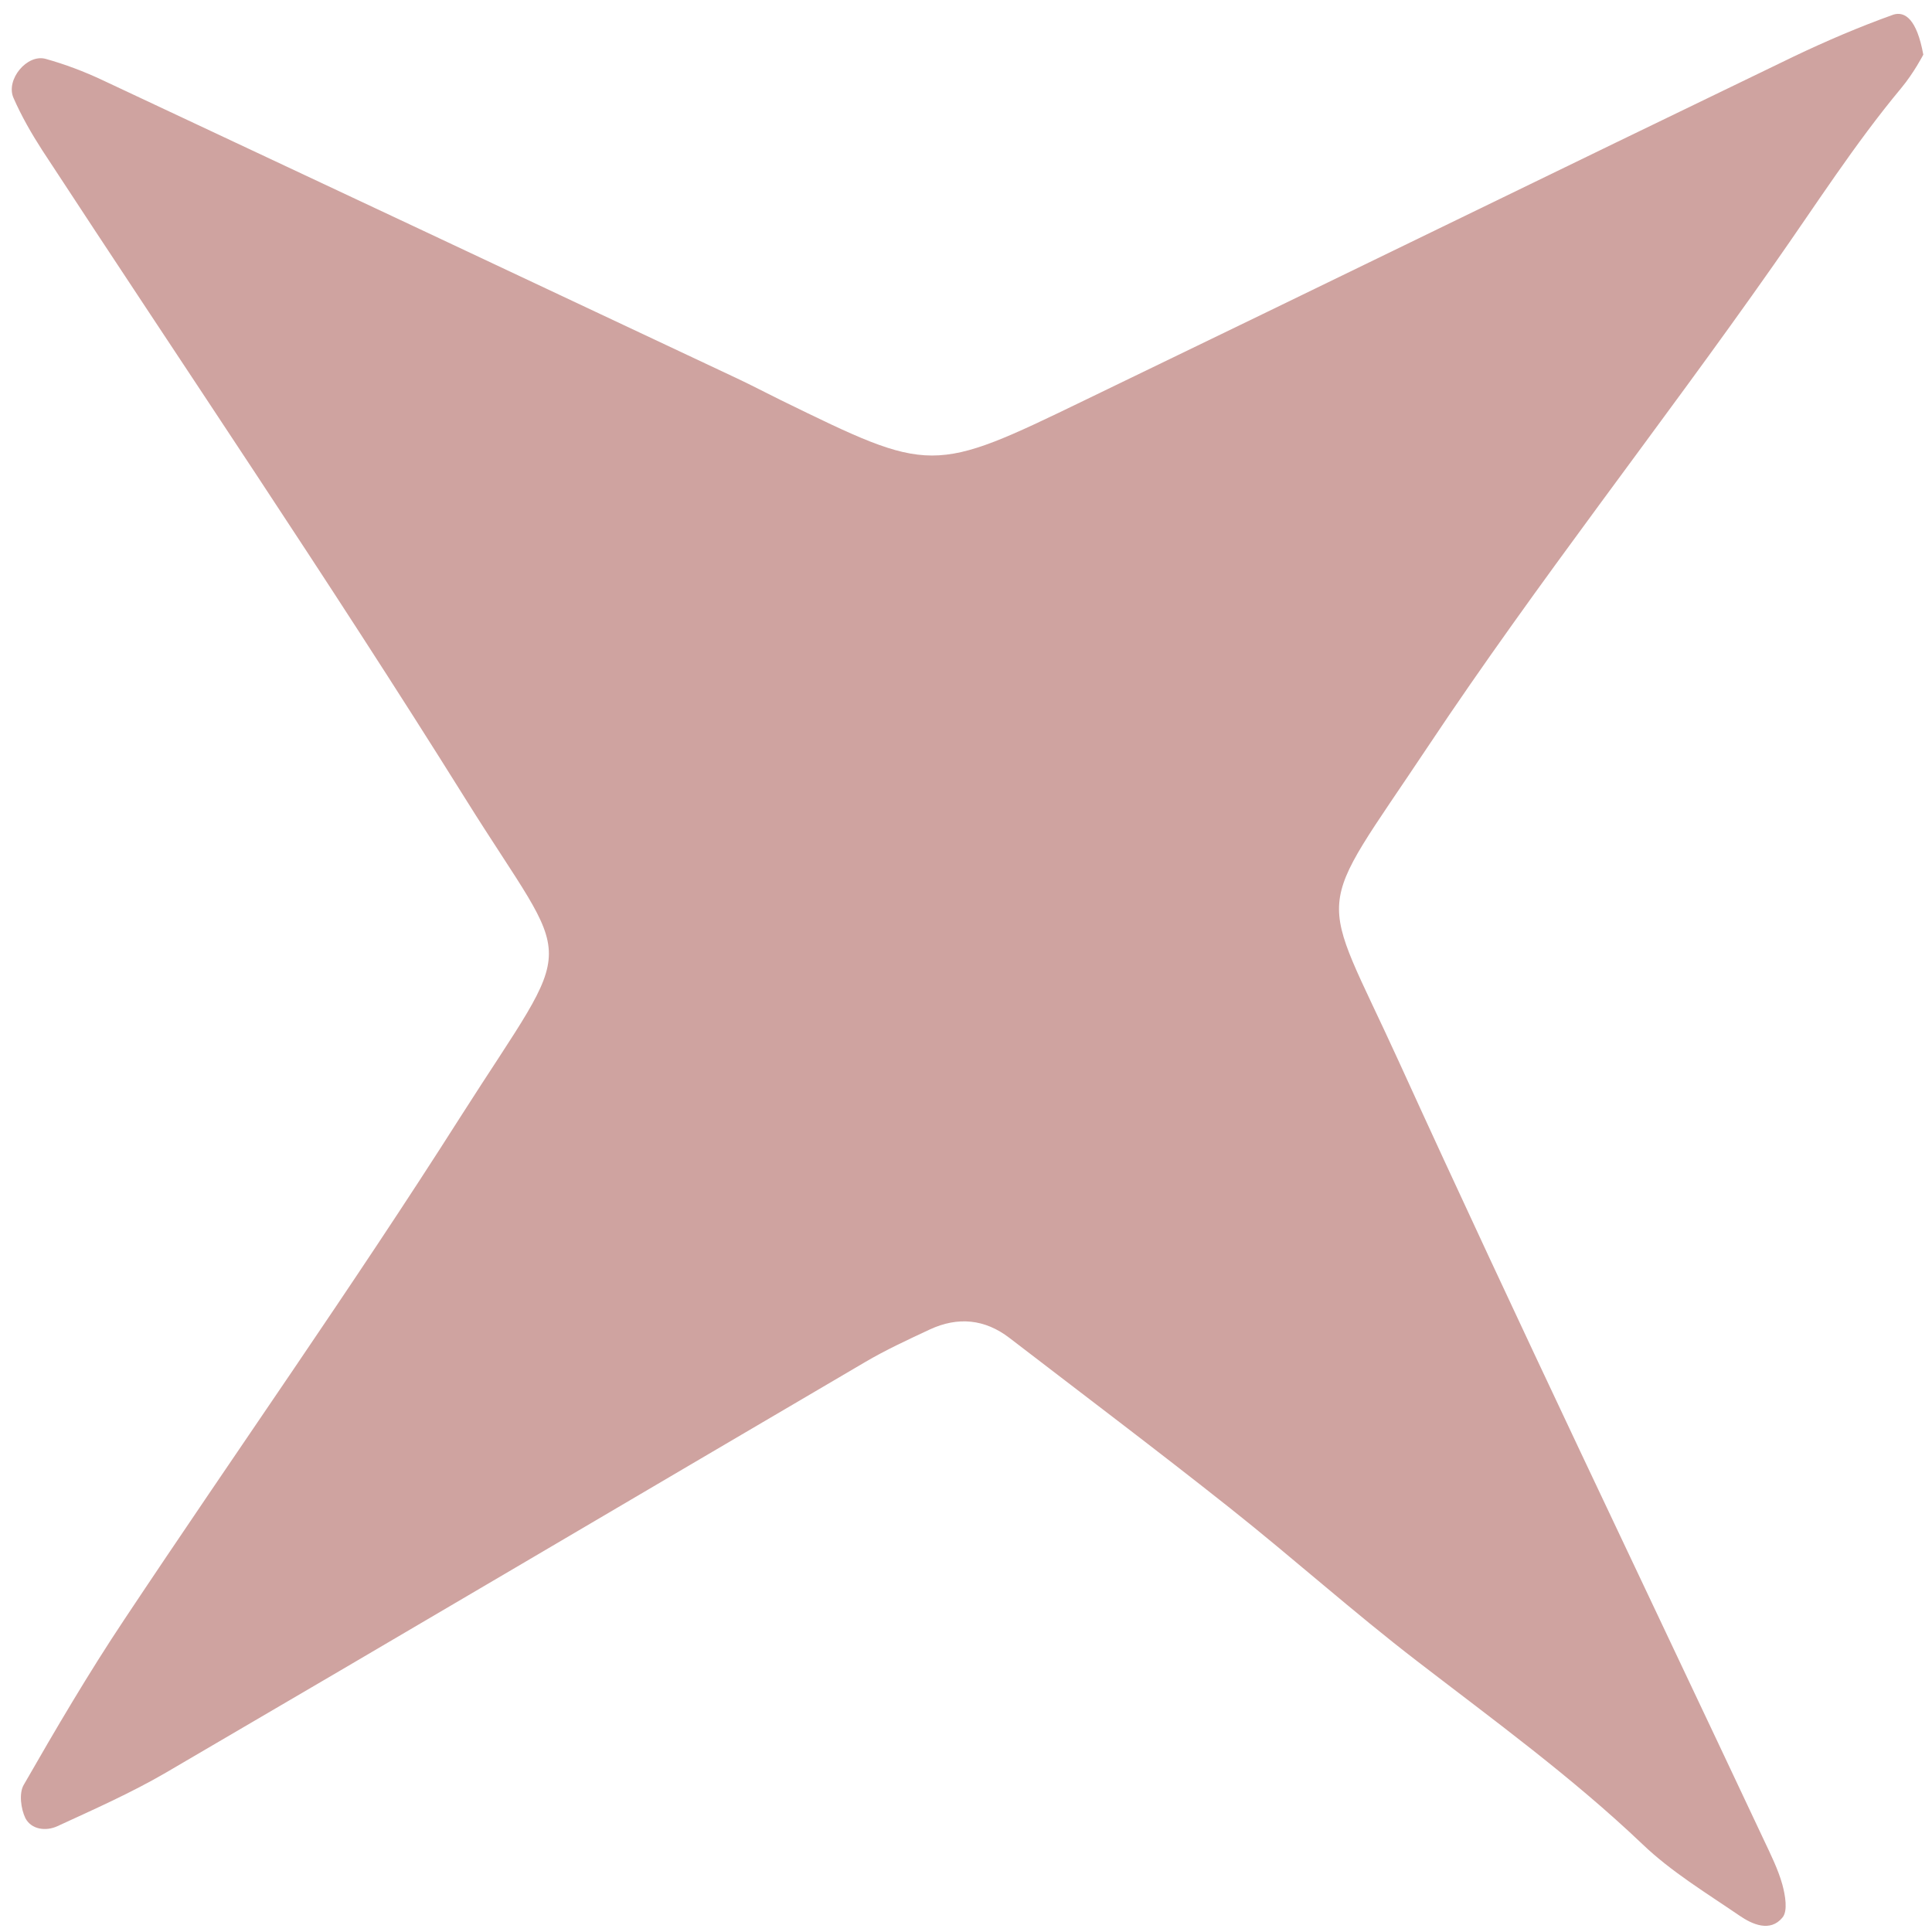 <svg width="68" height="68" viewBox="0 0 68 68" fill="none" xmlns="http://www.w3.org/2000/svg">
<path d="M67.694 1.924C67.694 1.924 67.364 2.564 66.914 3.104C65.274 5.074 63.904 7.224 62.434 9.314C58.444 15.004 54.124 20.474 50.274 26.254C46.154 32.444 46.374 31.084 49.244 37.384C53.424 46.554 57.794 55.644 62.084 64.764C62.324 65.274 62.584 65.794 62.734 66.334C62.834 66.704 62.934 67.264 62.734 67.494C62.304 68.014 61.674 67.734 61.224 67.424C60.054 66.624 58.814 65.874 57.804 64.904C55.324 62.544 52.574 60.544 49.874 58.464C47.624 56.734 45.504 54.834 43.284 53.074C40.724 51.044 38.124 49.084 35.534 47.094C34.664 46.424 33.714 46.334 32.724 46.794C31.954 47.154 31.174 47.514 30.444 47.944C22.244 52.754 14.054 57.594 5.834 62.394C4.614 63.104 3.304 63.684 2.024 64.274C1.614 64.464 1.104 64.394 0.894 63.994C0.734 63.664 0.664 63.114 0.834 62.824C1.964 60.854 3.114 58.894 4.374 57.004C8.304 51.094 12.404 45.294 16.204 39.314C20.404 32.724 20.254 34.324 16.374 28.104C11.564 20.404 6.454 12.884 1.484 5.284C1.104 4.694 0.754 4.084 0.474 3.444C0.194 2.804 0.954 1.884 1.614 2.074C2.294 2.264 2.954 2.514 3.594 2.814C11.054 6.314 18.504 9.814 25.954 13.324C26.464 13.564 26.974 13.834 27.484 14.084C32.784 16.674 32.794 16.694 38.204 14.074C46.514 10.064 54.814 6.004 63.124 1.994C64.274 1.444 65.444 0.944 66.644 0.514C67.044 0.394 67.464 0.664 67.694 1.924Z" fill="#CFA3A0"/>
</svg>
